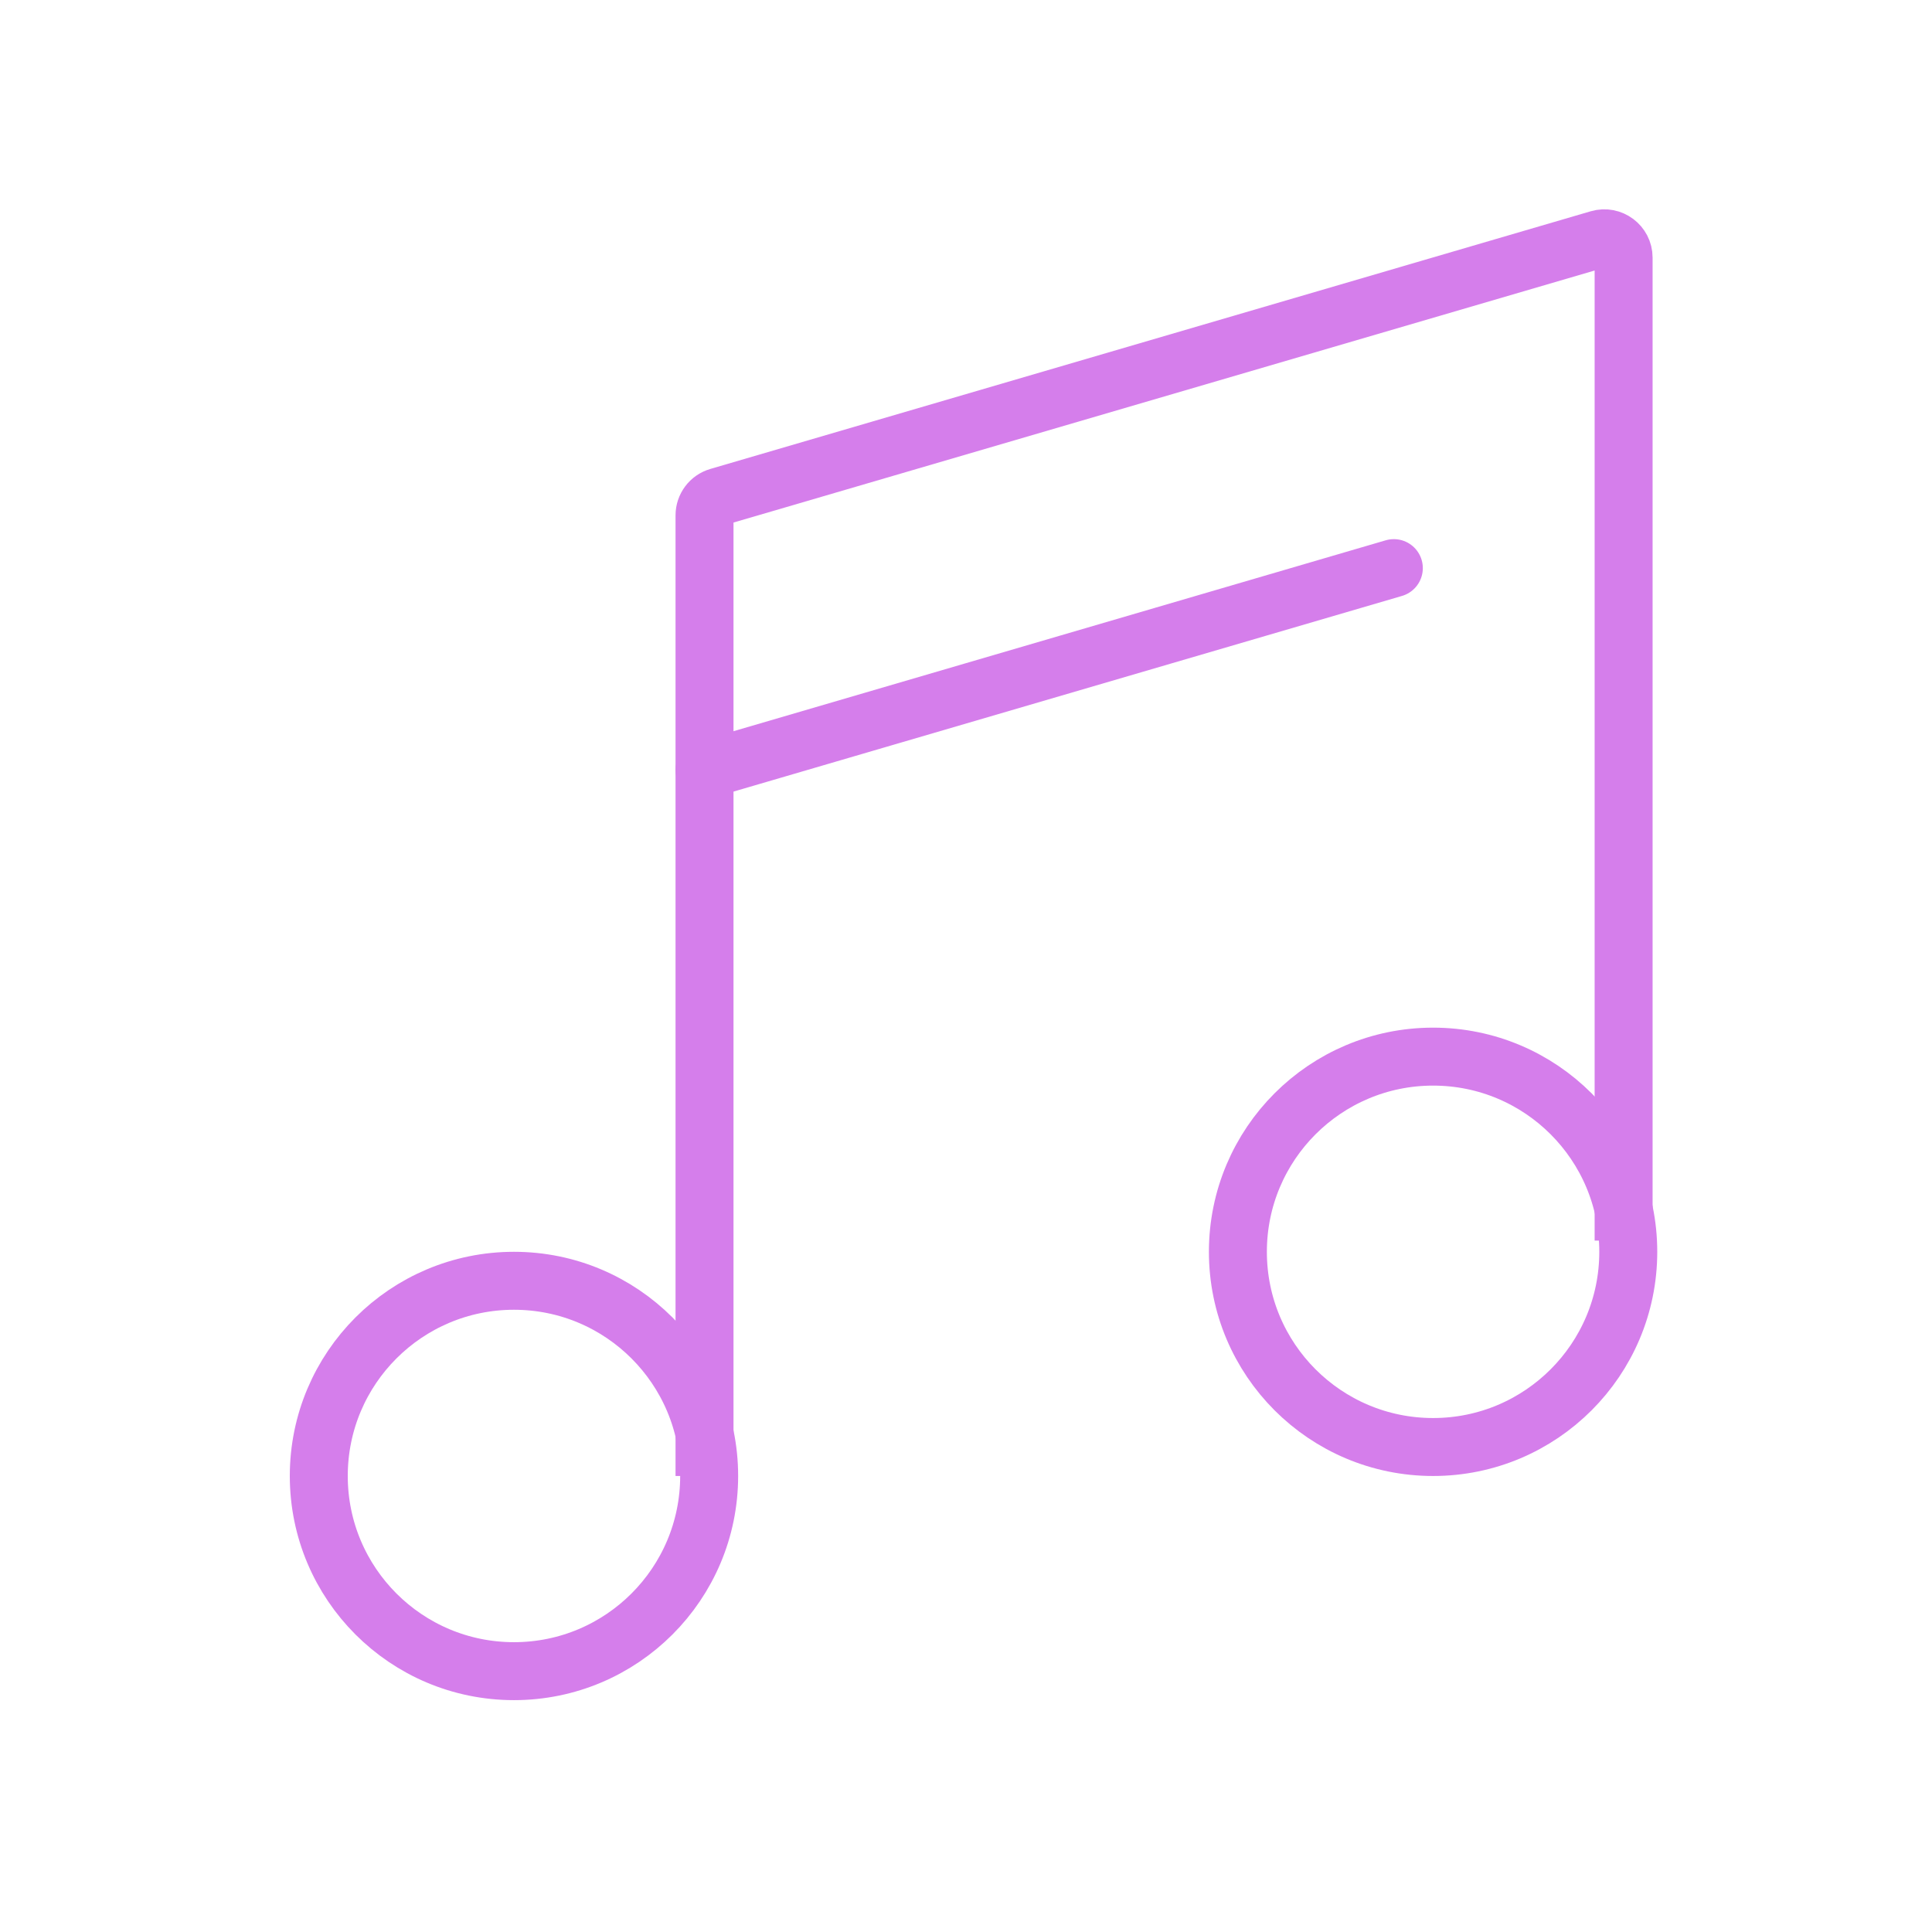 <?xml version="1.0" encoding="UTF-8"?> <svg xmlns="http://www.w3.org/2000/svg" width="100" height="100" viewBox="0 0 100 100" fill="none"><circle cx="26.603" cy="76.396" r="10.103" stroke="#D57EEB" stroke-width="3"></circle><circle cx="74.176" cy="64.794" r="10.103" stroke="#D57EEB" stroke-width="3"></circle><path d="M36.466 76.397V26.673C36.466 26.229 36.758 25.838 37.185 25.713L82.757 12.375C83.397 12.188 84.038 12.668 84.038 13.335V64.214" stroke="#D57EEB" stroke-width="3"></path><path d="M36.466 39.849L60.252 32.887L72.145 29.406" stroke="#D57EEB" stroke-width="3" stroke-linecap="round"></path></svg> 